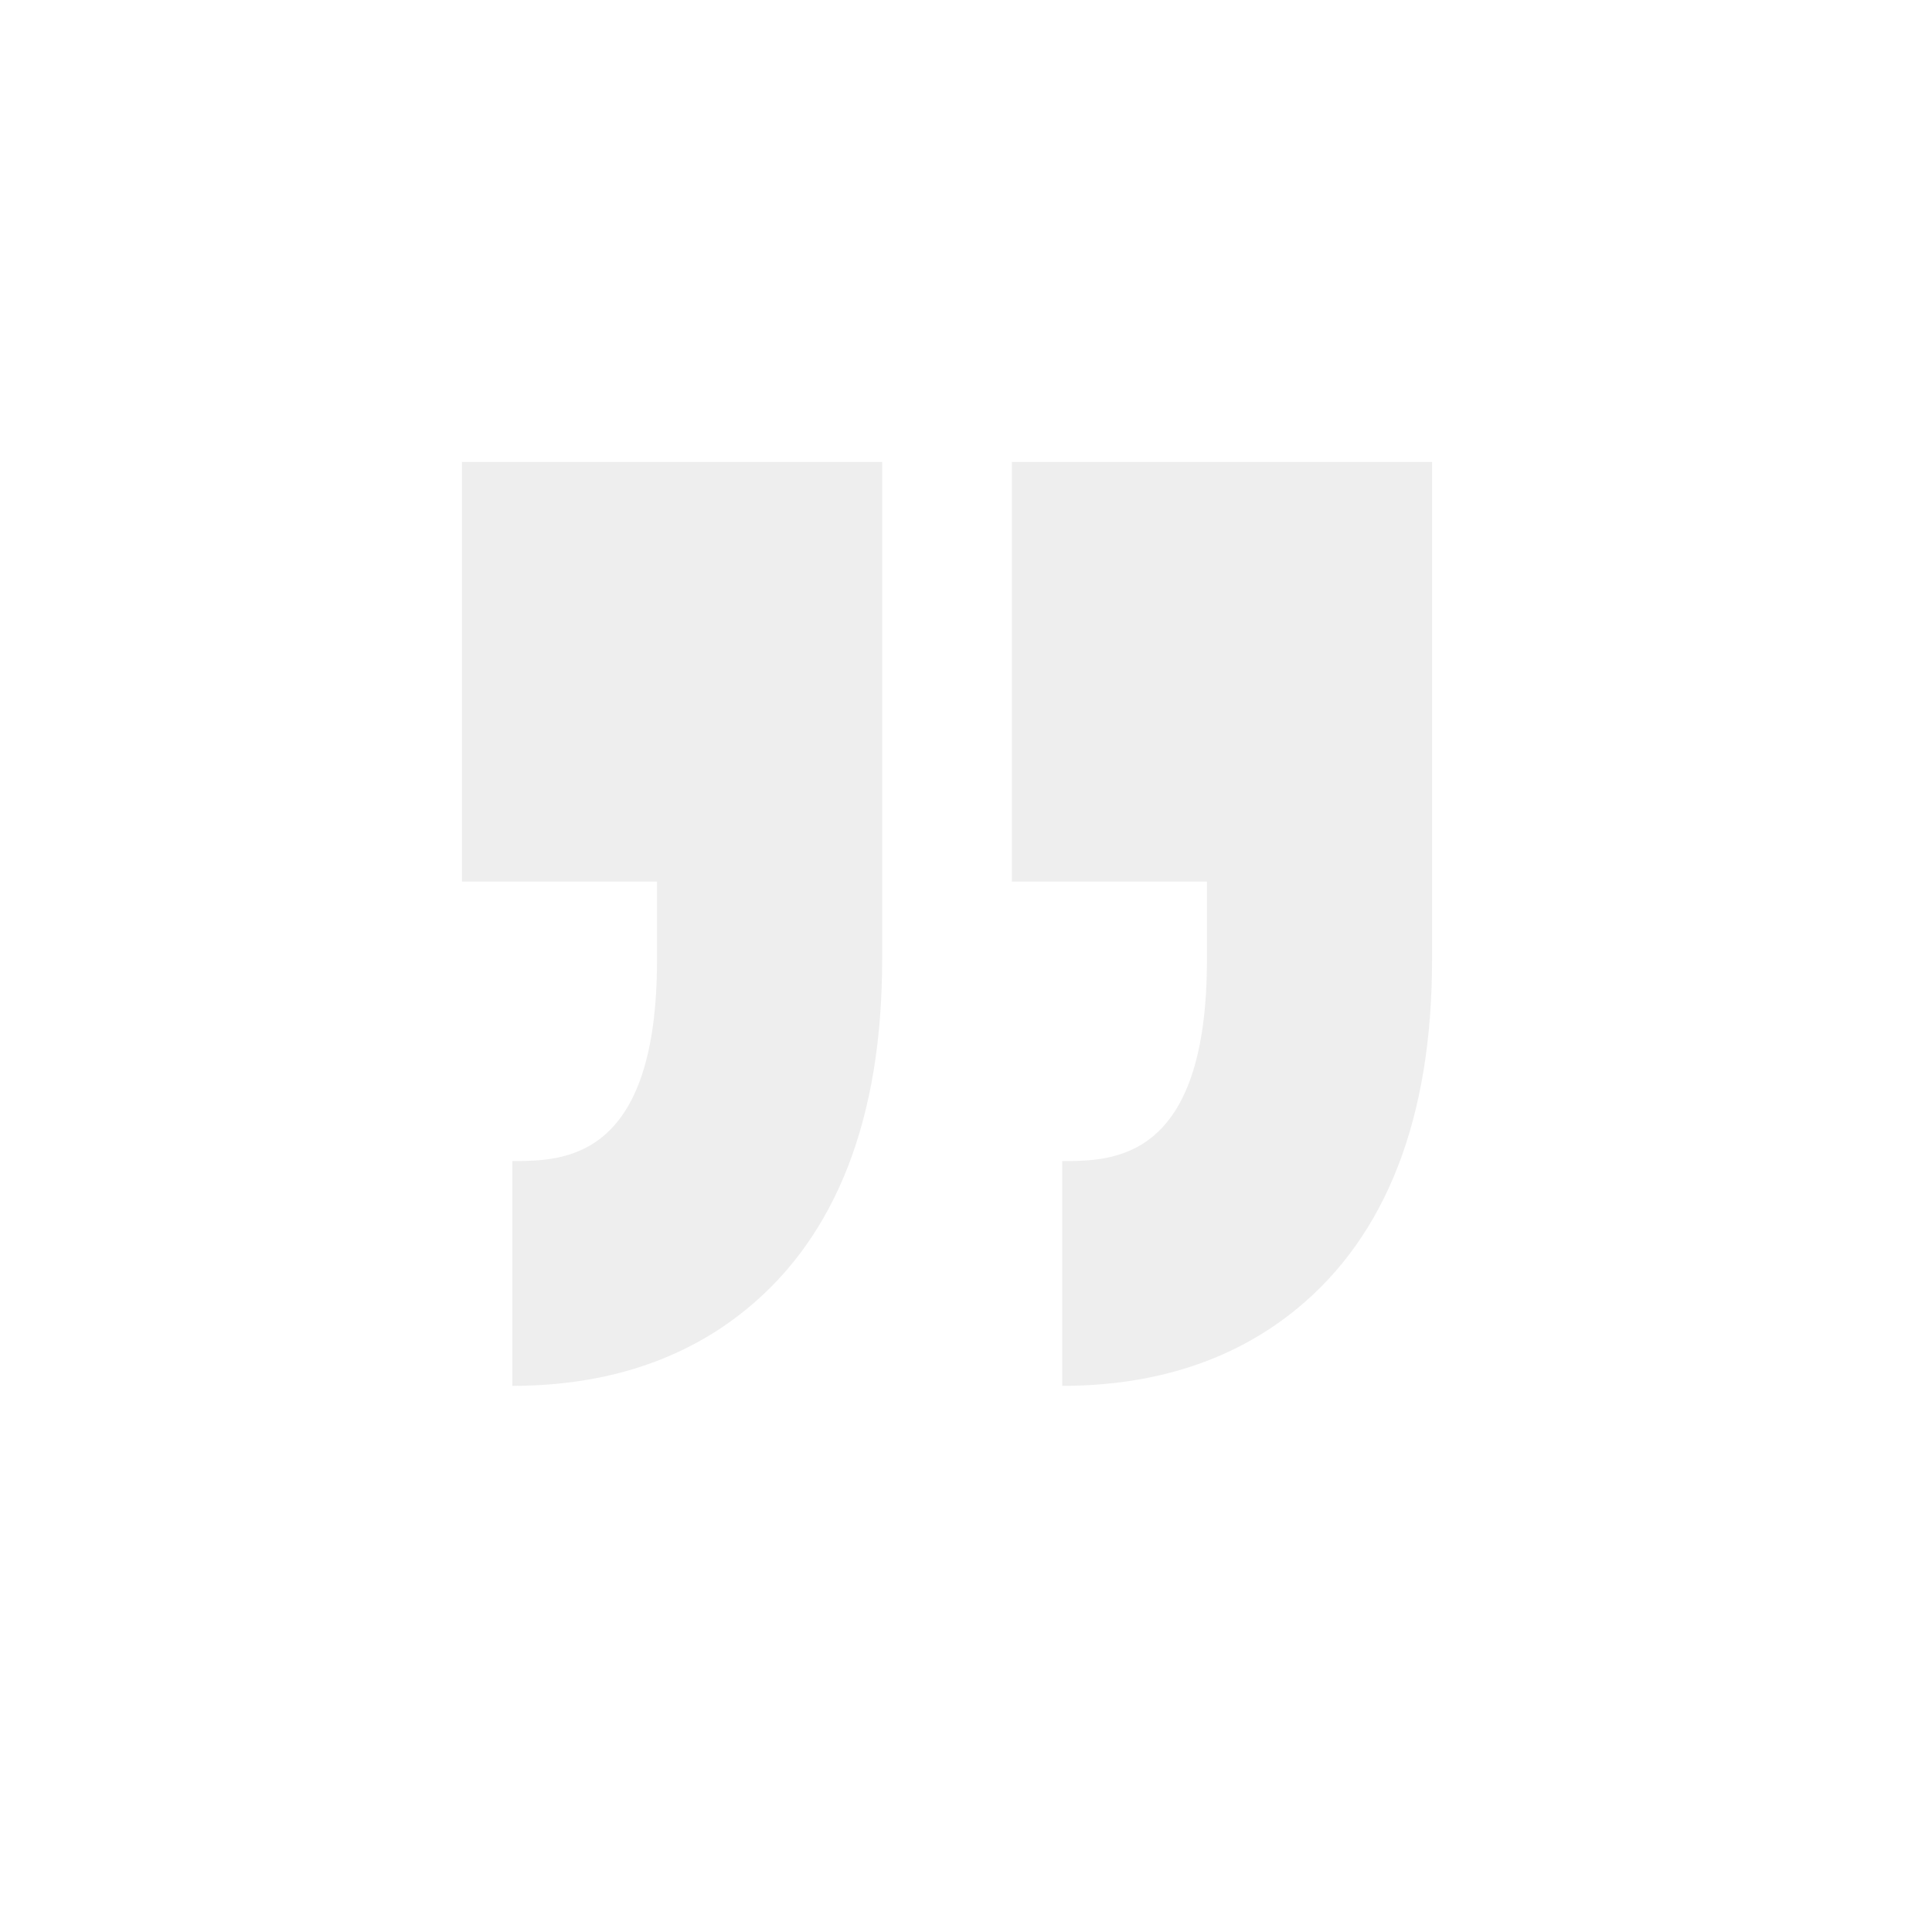 <?xml version="1.0" encoding="utf-8"?>
<svg xmlns="http://www.w3.org/2000/svg" width="73" height="73" viewBox="0 0 73 73">
    <path fill="#DEDEDE" fill-rule="nonzero" d="M45.604 36.259v-2.947h-7.372V17.455H54.11v18.804c0 5.984-1.724 10.427-5.125 13.207-2.352 1.923-5.329 2.898-8.849 2.898V43.87c1.91 0 5.468 0 5.468-7.611zm-26.245 7.61v8.495c3.52 0 6.497-.975 8.849-2.898 3.4-2.78 5.124-7.224 5.124-13.207V17.455H17.455v15.857h7.371v2.947c0 7.61-3.557 7.61-5.467 7.61z" opacity=".5"/>
</svg>